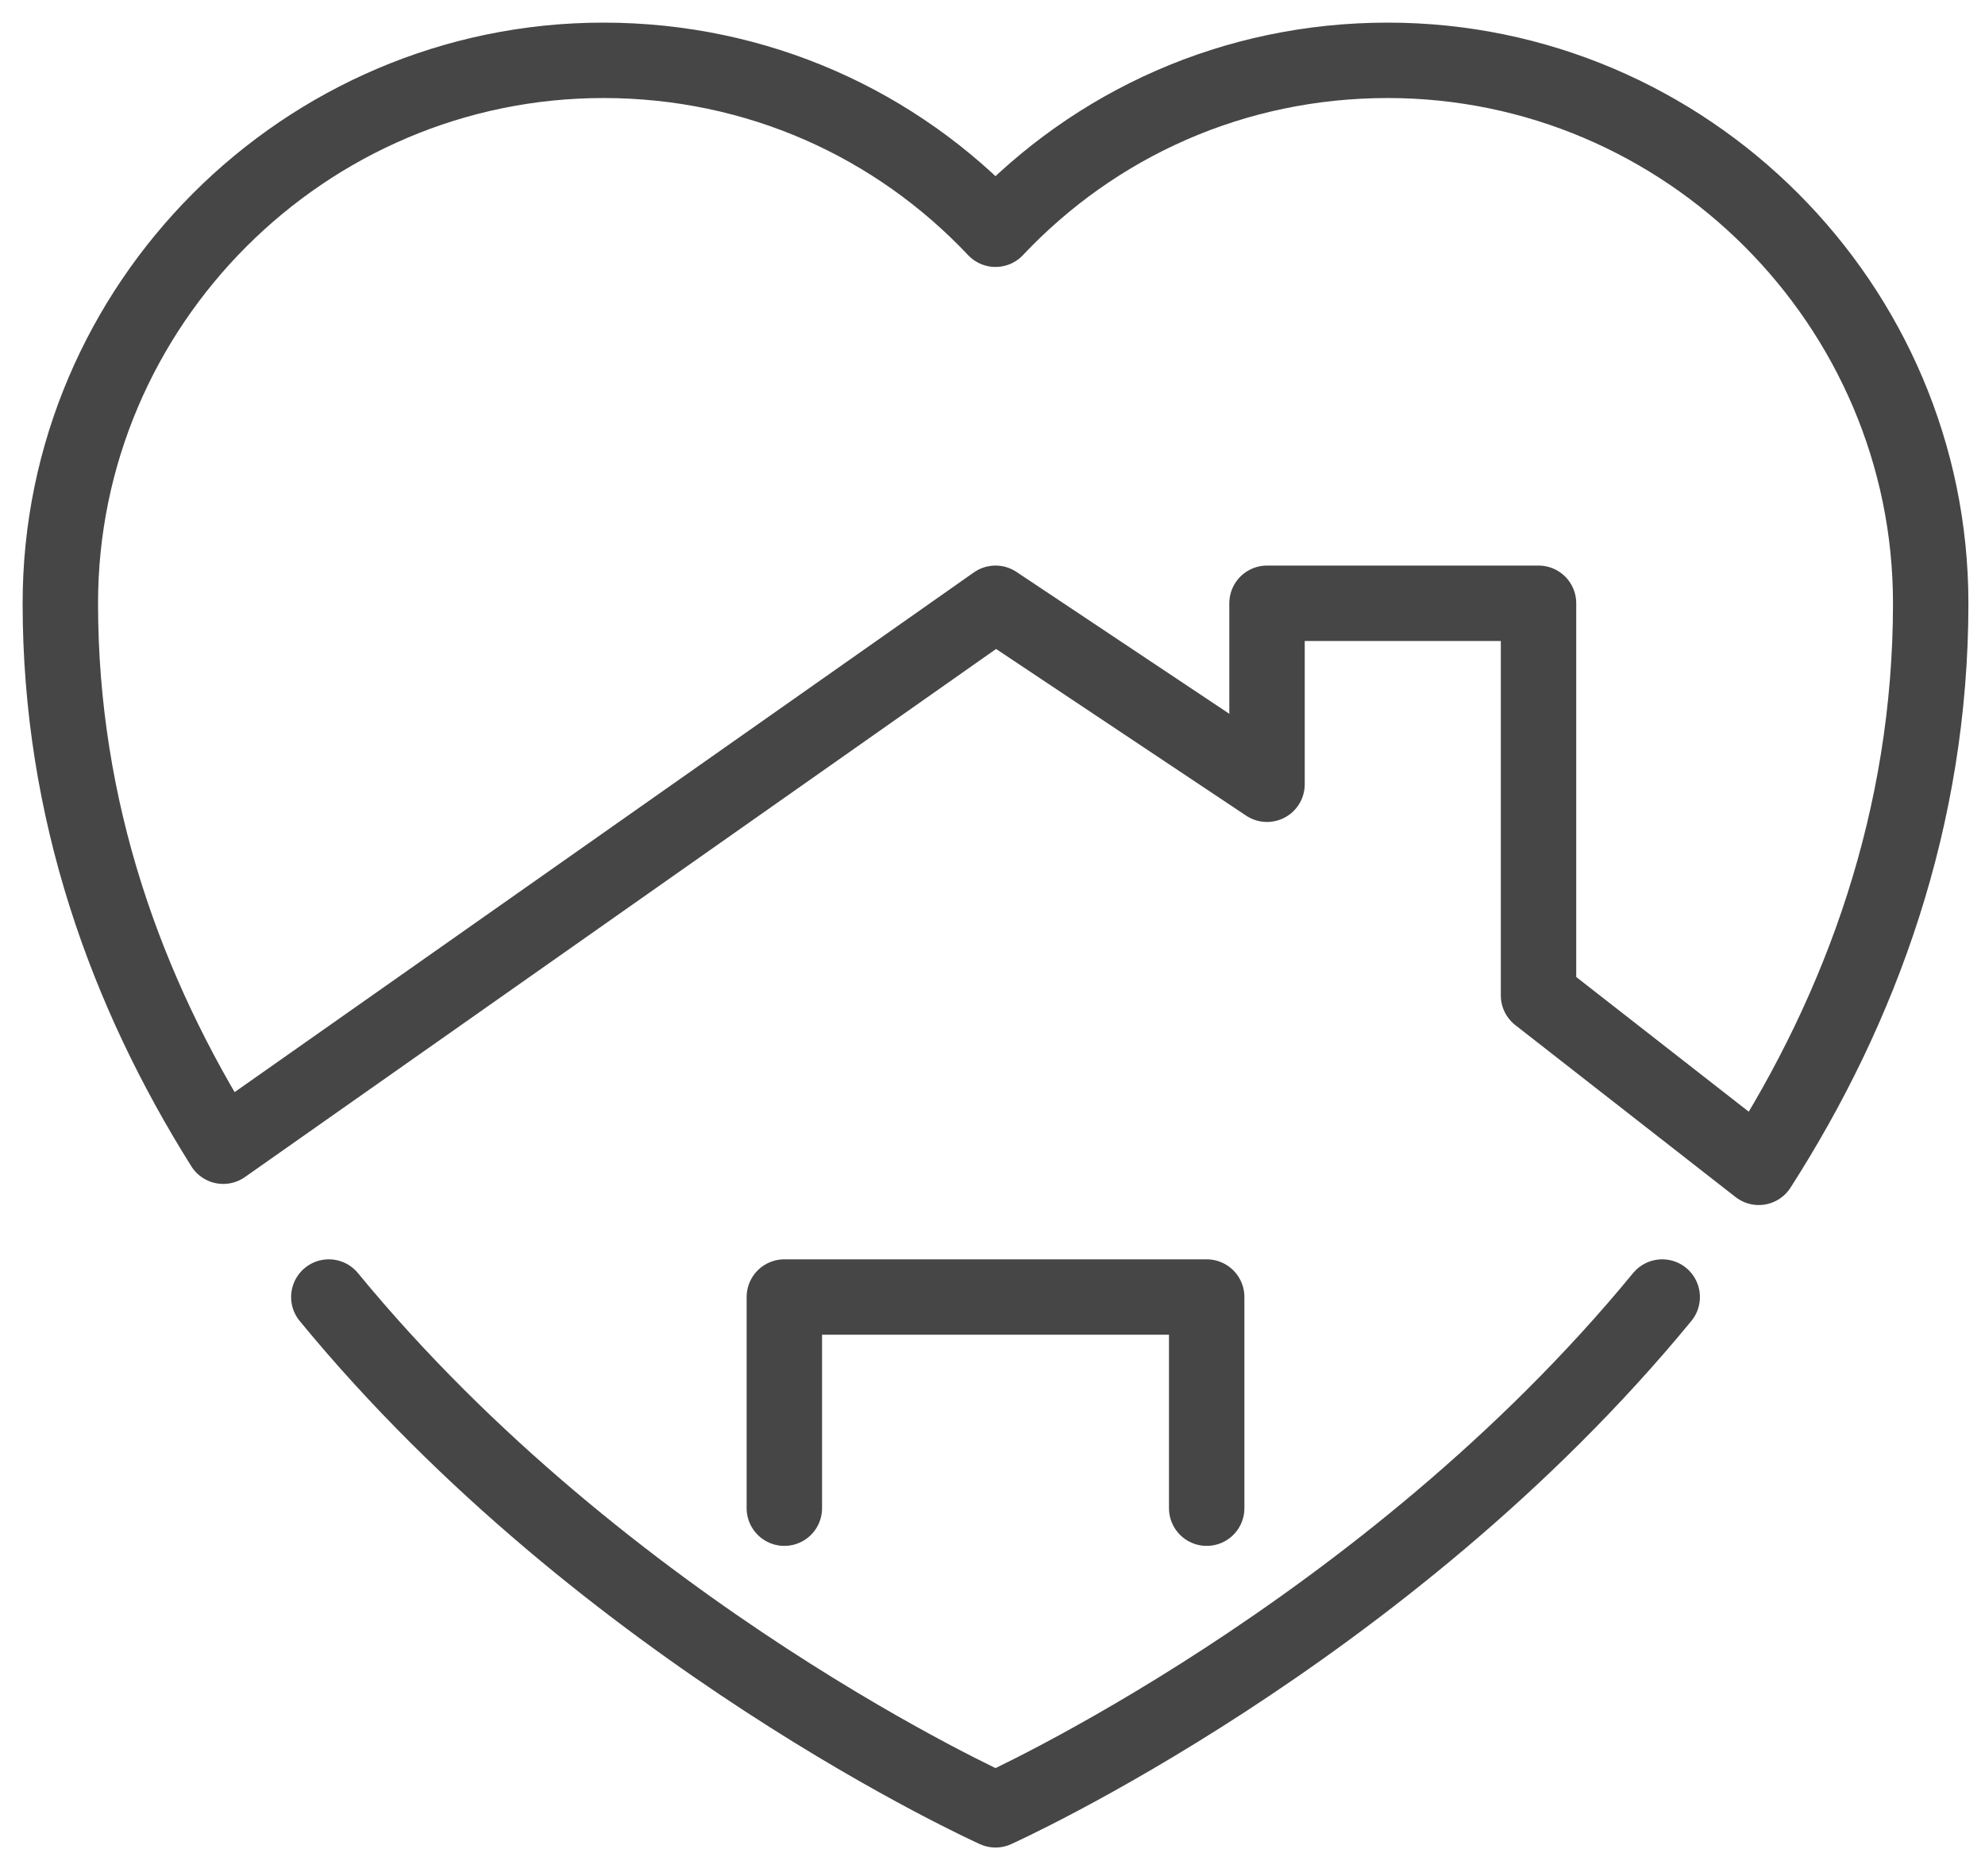 <?xml version="1.0" encoding="utf-8"?>
<!-- Generator: Adobe Illustrator 24.1.1, SVG Export Plug-In . SVG Version: 6.00 Build 0)  -->
<svg version="1.1" id="Warstwa_1" xmlns="http://www.w3.org/2000/svg" xmlns:xlink="http://www.w3.org/1999/xlink" x="0px" y="0px"
	 viewBox="0 0 65.8 62.2" style="enable-background:new 0 0 65.8 62.2;" xml:space="preserve">
<style type="text/css">
	.st0{fill:none;stroke:#464646;stroke-width:2.5;stroke-linecap:round;stroke-linejoin:round;stroke-miterlimit:10;}
</style>
<g id="home_sweet_home_1_">
	<path class="st0" d="M55.1,43C45.9,54.2,33,60,33,60s-12.9-5.8-22.1-17"/>
	<path class="st0" d="M58.3,38.7L51,33V20h-9v6l-9-6L7.4,38C4.2,32.9,2,26.9,2,20c0-9.9,8.1-18,18-18c5.1,0,9.7,2.1,13,5.6
		C36.3,4.1,40.9,2,46,2c9.9,0,18,8.1,18,18C64,27.1,61.7,33.4,58.3,38.7z"/>
	<polyline class="st0" points="26,50 26,43 40,43 40,50 	"/>
</g>
</svg>
